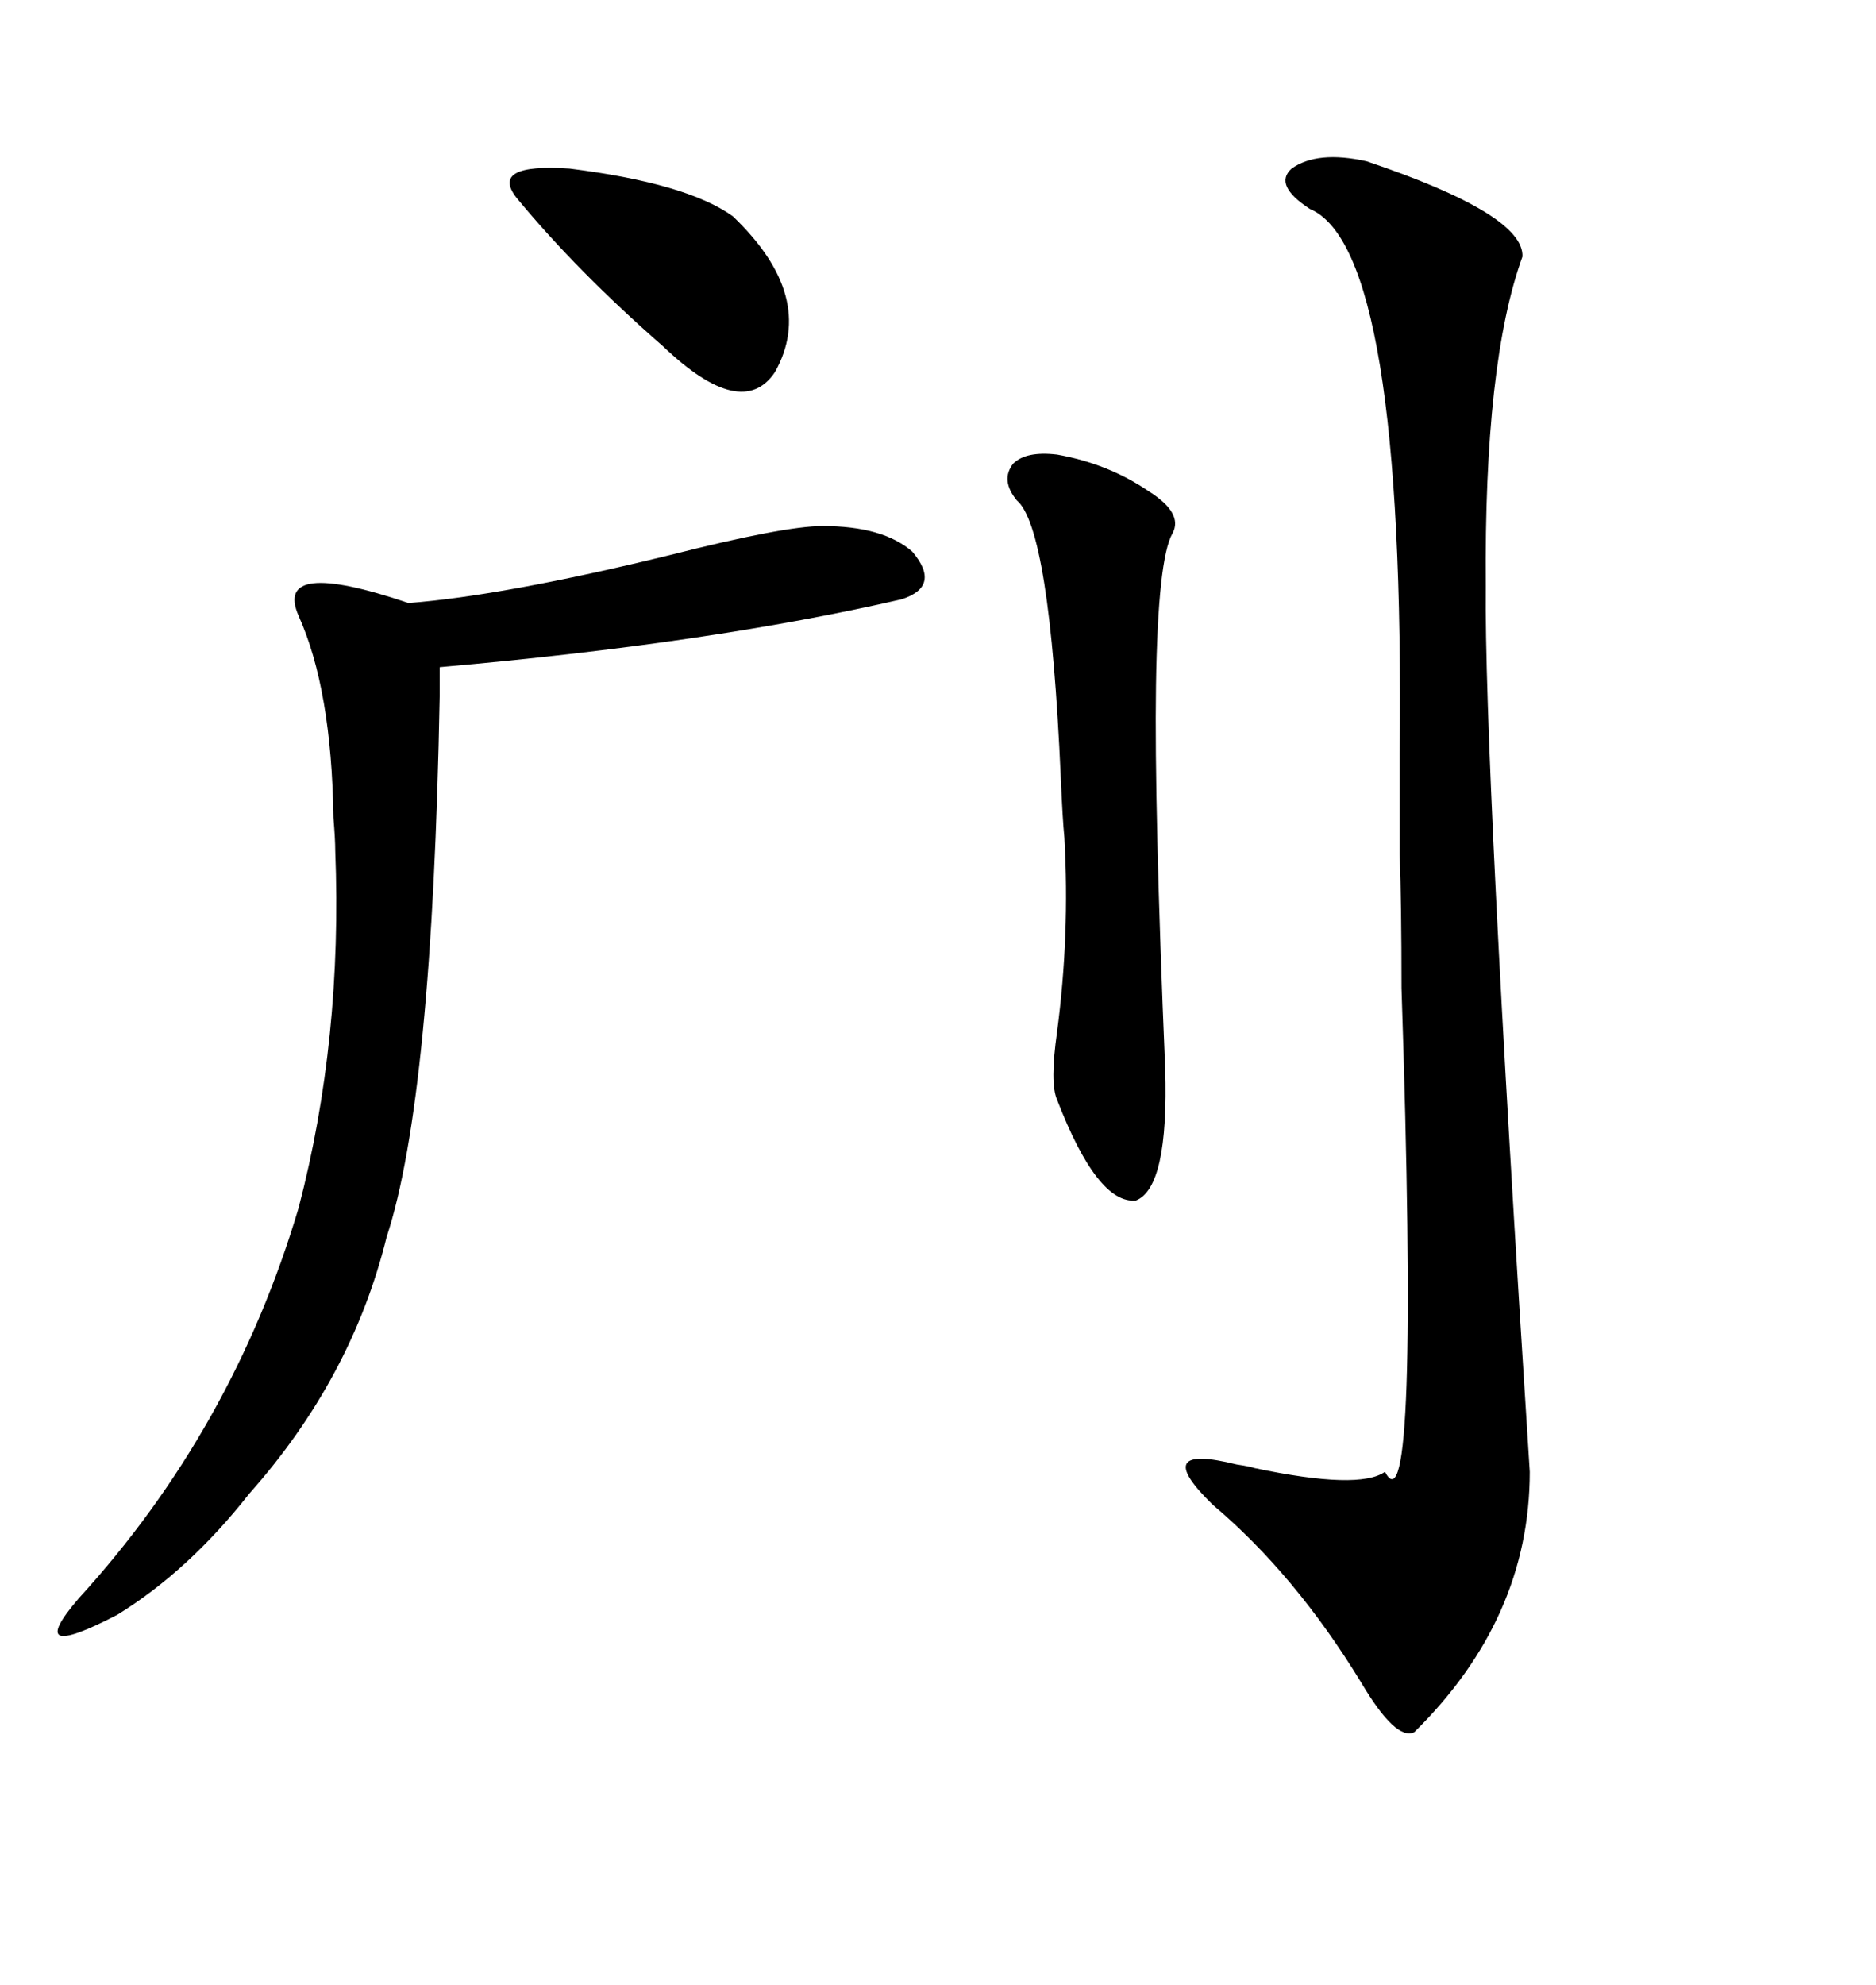 <svg xmlns="http://www.w3.org/2000/svg" xmlns:xlink="http://www.w3.org/1999/xlink" width="300" height="317.285"><path d="M218.55 25.78L218.55 25.78Q243.75 34.28 243.46 41.02L243.46 41.02Q237.30 58.01 237.60 93.75L237.60 93.75Q237.30 121.00 244.63 235.25L244.63 235.25Q244.63 258.69 226.17 276.86L226.17 276.86Q223.24 278.32 217.68 268.95L217.68 268.95Q207.13 251.66 193.95 240.53L193.95 240.53Q183.69 230.57 197.75 234.08L197.75 234.08Q199.80 234.38 200.68 234.67L200.68 234.67Q217.38 238.18 221.48 235.25L221.48 235.25Q227.05 246.09 224.12 157.91L224.12 157.91Q224.12 144.43 223.83 136.52L223.83 136.52Q223.83 131.25 223.83 120.70L223.83 120.70Q224.71 39.84 209.47 33.40L209.47 33.40Q203.61 29.59 206.54 26.95L206.54 26.95Q210.64 24.02 218.55 25.78ZM131.54 84.08L131.54 84.08Q141.21 84.08 145.90 88.18L145.90 88.18Q150.59 93.75 144.14 95.80L144.14 95.80Q113.67 102.83 70.31 106.64L70.31 106.64Q70.31 108.11 70.31 111.33L70.31 111.33Q69.14 175.49 61.82 197.75L61.82 197.75Q56.25 220.31 39.84 238.77L39.84 238.77Q30.18 251.07 18.75 258.11L18.75 258.11Q3.52 266.02 12.60 255.47L12.60 255.47Q37.21 228.52 47.75 193.07L47.75 193.07Q54.79 166.11 53.61 135.94L53.61 135.94Q53.61 134.18 53.32 130.66L53.32 130.66Q53.03 110.16 47.75 98.44L47.75 98.44Q43.65 89.06 65.33 96.39L65.33 96.39Q80.57 95.21 106.93 88.77L106.93 88.77Q125.39 84.08 131.54 84.08ZM169.04 72.66L169.04 72.66Q177.25 74.12 183.69 78.52L183.69 78.52Q189.26 82.03 187.50 85.25L187.50 85.25Q185.16 89.36 184.86 109.57L184.86 109.57Q184.57 128.91 186.33 170.80L186.33 170.80Q186.91 189.84 181.64 191.89L181.64 191.89Q175.49 192.48 169.04 175.78L169.04 175.78Q167.87 173.14 169.04 164.94L169.04 164.94Q171.09 149.41 170.21 133.89L170.21 133.89Q169.92 130.96 169.63 124.22L169.63 124.22Q167.87 84.38 162.60 79.98L162.60 79.98Q159.96 76.76 162.01 74.12L162.01 74.12Q164.06 72.07 169.04 72.66ZM82.62 31.64L82.62 31.64Q78.22 26.07 91.11 26.95L91.11 26.95Q109.86 29.30 117.19 34.57L117.19 34.57Q130.66 47.46 123.93 59.47L123.93 59.47Q118.65 67.38 106.05 55.37L106.05 55.37Q92.29 43.36 82.62 31.64Z"/></svg>